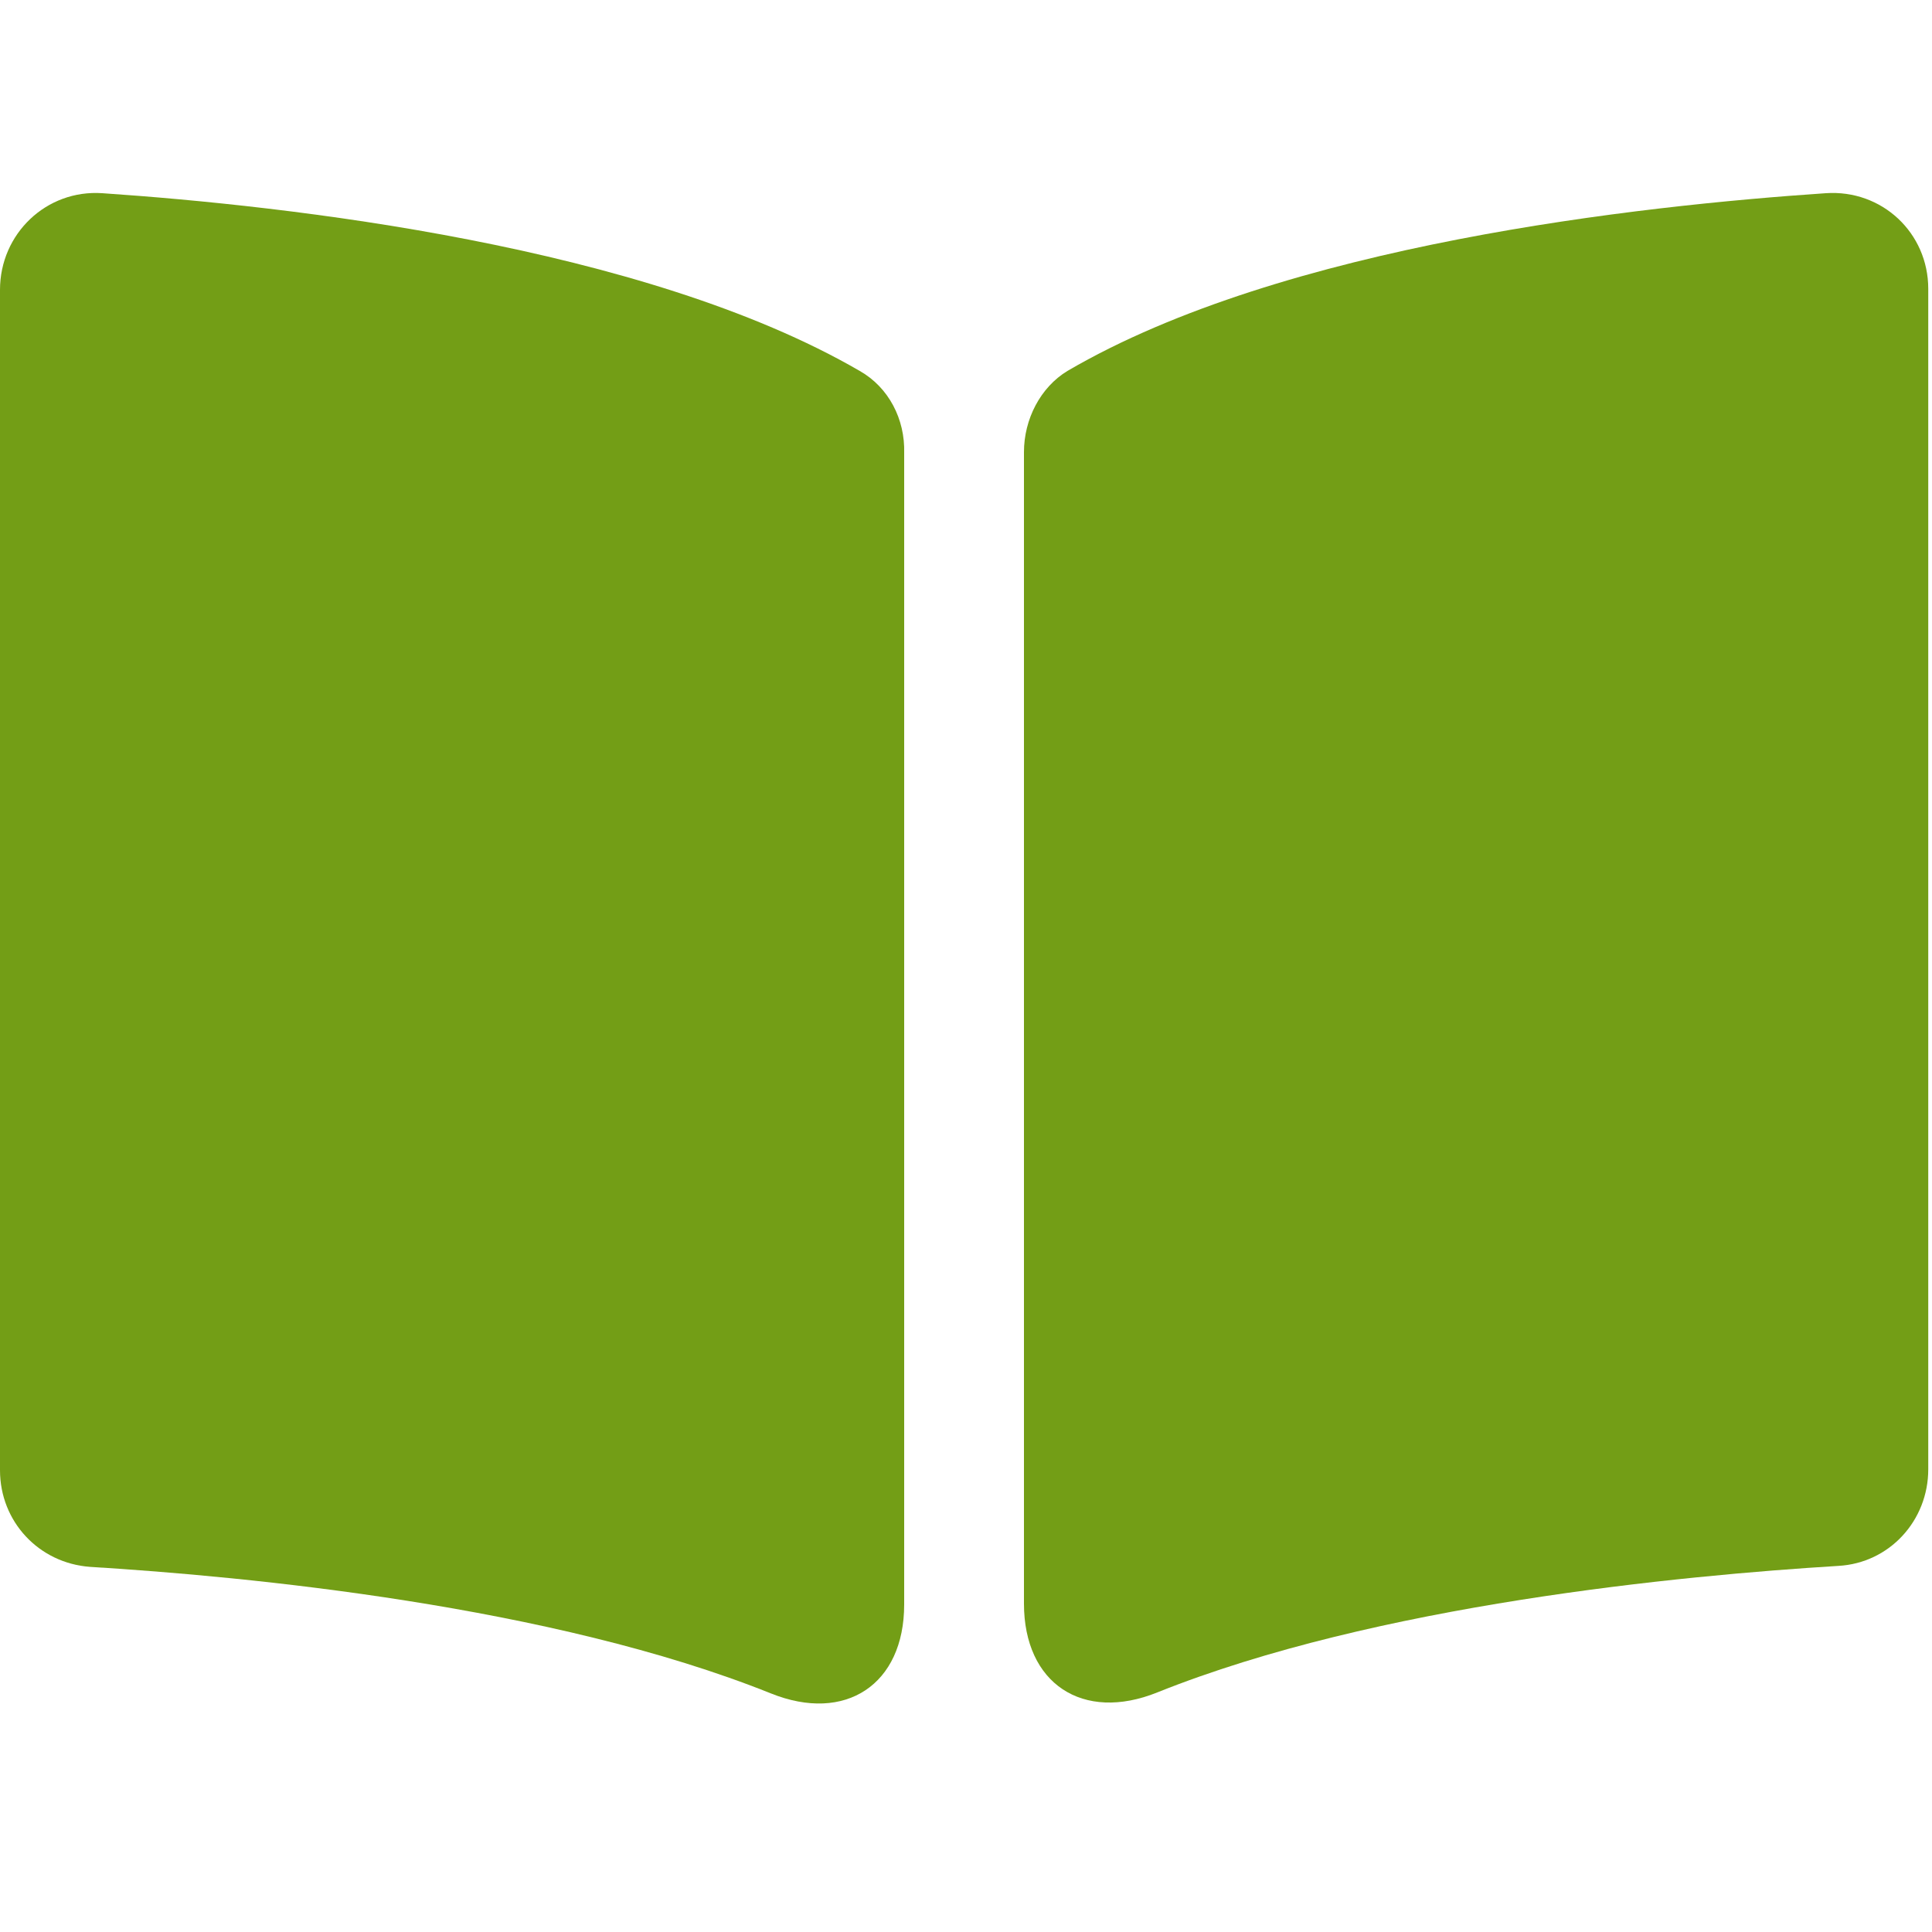<svg width="16" height="16" viewBox="0 0 16 16" fill="none" xmlns="http://www.w3.org/2000/svg">
    <g clip-path="url(#clip0)">
        <path d="M7.12 3.072C5.328 2.032 2.376 1.704 0.848 1.6C0.384 1.568 0 1.936 0 2.4V12.176C0 12.6 0.32 12.944 0.744 12.976C2.048 13.056 4.568 13.296 6.384 14.024C7 14.272 7.488 13.952 7.488 13.288V3.752C7.496 3.472 7.36 3.208 7.12 3.072Z" fill="#739E16"/>
        <path d="M8.48 3.744V13.28C8.48 13.944 8.968 14.264 9.584 14.016C11.4 13.288 13.921 13.048 15.225 12.968C15.649 12.944 15.969 12.592 15.969 12.168V2.392C15.969 1.928 15.585 1.568 15.12 1.6C13.585 1.704 10.633 2.024 8.84 3.072C8.616 3.208 8.48 3.472 8.48 3.744Z" fill="#739E16"/>
    </g>
    <defs>
        <clipPath id="clip0">
            <rect width="16" height="16" fill="white"/>
        </clipPath>
    </defs>
</svg>
